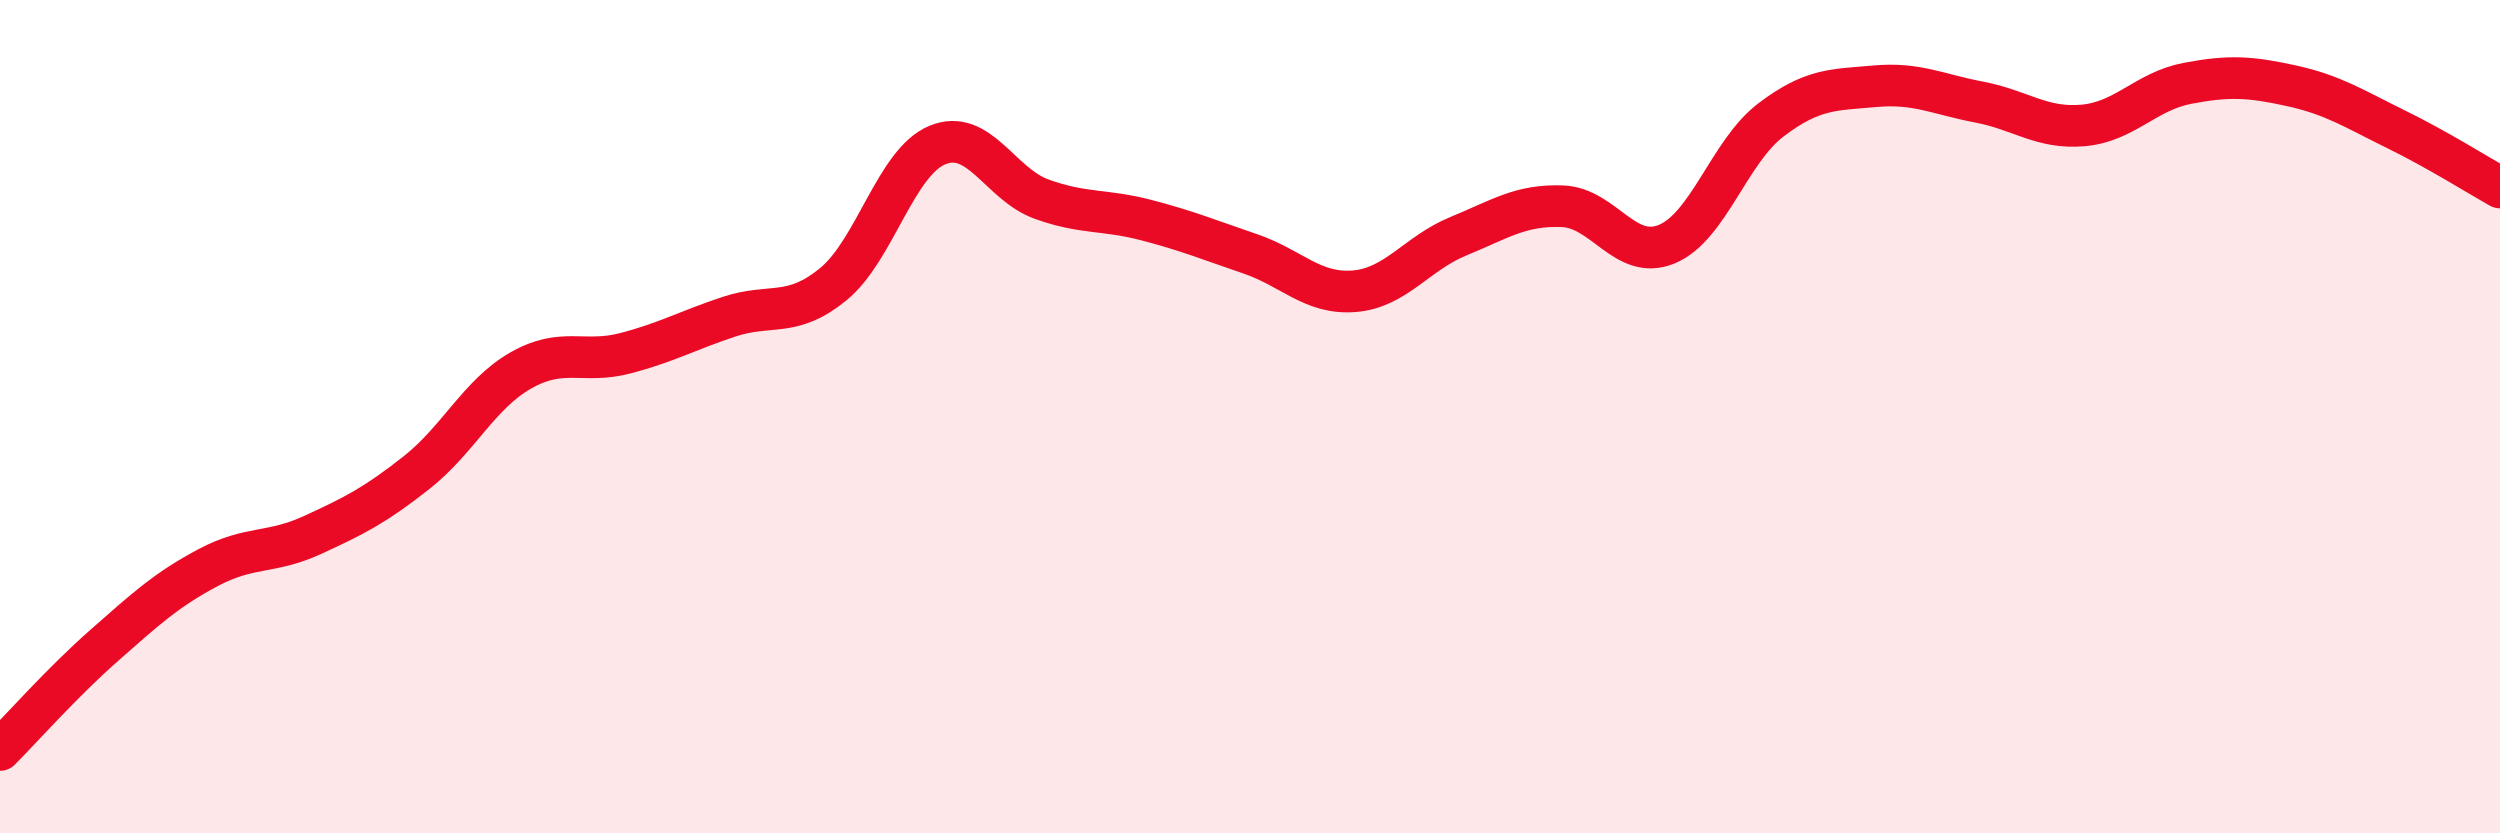 
    <svg width="60" height="20" viewBox="0 0 60 20" xmlns="http://www.w3.org/2000/svg">
      <path
        d="M 0,18 C 0.5,17.5 1.5,16.37 2.5,15.49 C 3.5,14.61 4,14.15 5,13.62 C 6,13.09 6.5,13.3 7.5,12.84 C 8.5,12.38 9,12.13 10,11.34 C 11,10.55 11.5,9.46 12.5,8.89 C 13.5,8.32 14,8.74 15,8.48 C 16,8.22 16.5,7.93 17.5,7.6 C 18.5,7.27 19,7.64 20,6.82 C 21,6 21.5,3.89 22.5,3.48 C 23.5,3.07 24,4.42 25,4.78 C 26,5.14 26.5,5.02 27.5,5.28 C 28.5,5.54 29,5.75 30,6.09 C 31,6.43 31.5,7.07 32.5,6.99 C 33.5,6.91 34,6.08 35,5.67 C 36,5.26 36.5,4.91 37.5,4.95 C 38.5,4.99 39,6.27 40,5.86 C 41,5.45 41.5,3.64 42.5,2.88 C 43.5,2.12 44,2.16 45,2.07 C 46,1.98 46.5,2.26 47.5,2.45 C 48.5,2.64 49,3.1 50,3.01 C 51,2.92 51.5,2.19 52.5,2 C 53.5,1.81 54,1.84 55,2.06 C 56,2.28 56.5,2.61 57.5,3.1 C 58.5,3.59 59.5,4.22 60,4.5L60 20L0 20Z"
        fill="#EB0A25"
        opacity="0.1"
        stroke-linecap="round"
        stroke-linejoin="round"
      />
      <path
        d="M 0,18 C 0.5,17.5 1.5,16.37 2.5,15.49 C 3.5,14.61 4,14.15 5,13.62 C 6,13.09 6.5,13.3 7.5,12.84 C 8.5,12.38 9,12.13 10,11.34 C 11,10.55 11.5,9.46 12.5,8.89 C 13.5,8.32 14,8.74 15,8.48 C 16,8.22 16.5,7.93 17.5,7.6 C 18.5,7.27 19,7.64 20,6.82 C 21,6 21.5,3.89 22.5,3.48 C 23.5,3.07 24,4.42 25,4.78 C 26,5.14 26.5,5.02 27.5,5.28 C 28.5,5.54 29,5.75 30,6.09 C 31,6.43 31.5,7.07 32.5,6.99 C 33.5,6.91 34,6.08 35,5.67 C 36,5.26 36.5,4.91 37.5,4.95 C 38.5,4.99 39,6.27 40,5.86 C 41,5.45 41.5,3.64 42.5,2.88 C 43.5,2.12 44,2.16 45,2.07 C 46,1.98 46.5,2.26 47.5,2.45 C 48.5,2.64 49,3.1 50,3.01 C 51,2.92 51.5,2.19 52.5,2 C 53.5,1.81 54,1.84 55,2.06 C 56,2.28 56.5,2.61 57.5,3.1 C 58.5,3.59 59.5,4.22 60,4.5"
        stroke="#EB0A25"
        stroke-width="1"
        fill="none"
        stroke-linecap="round"
        stroke-linejoin="round"
      />
    </svg>
  